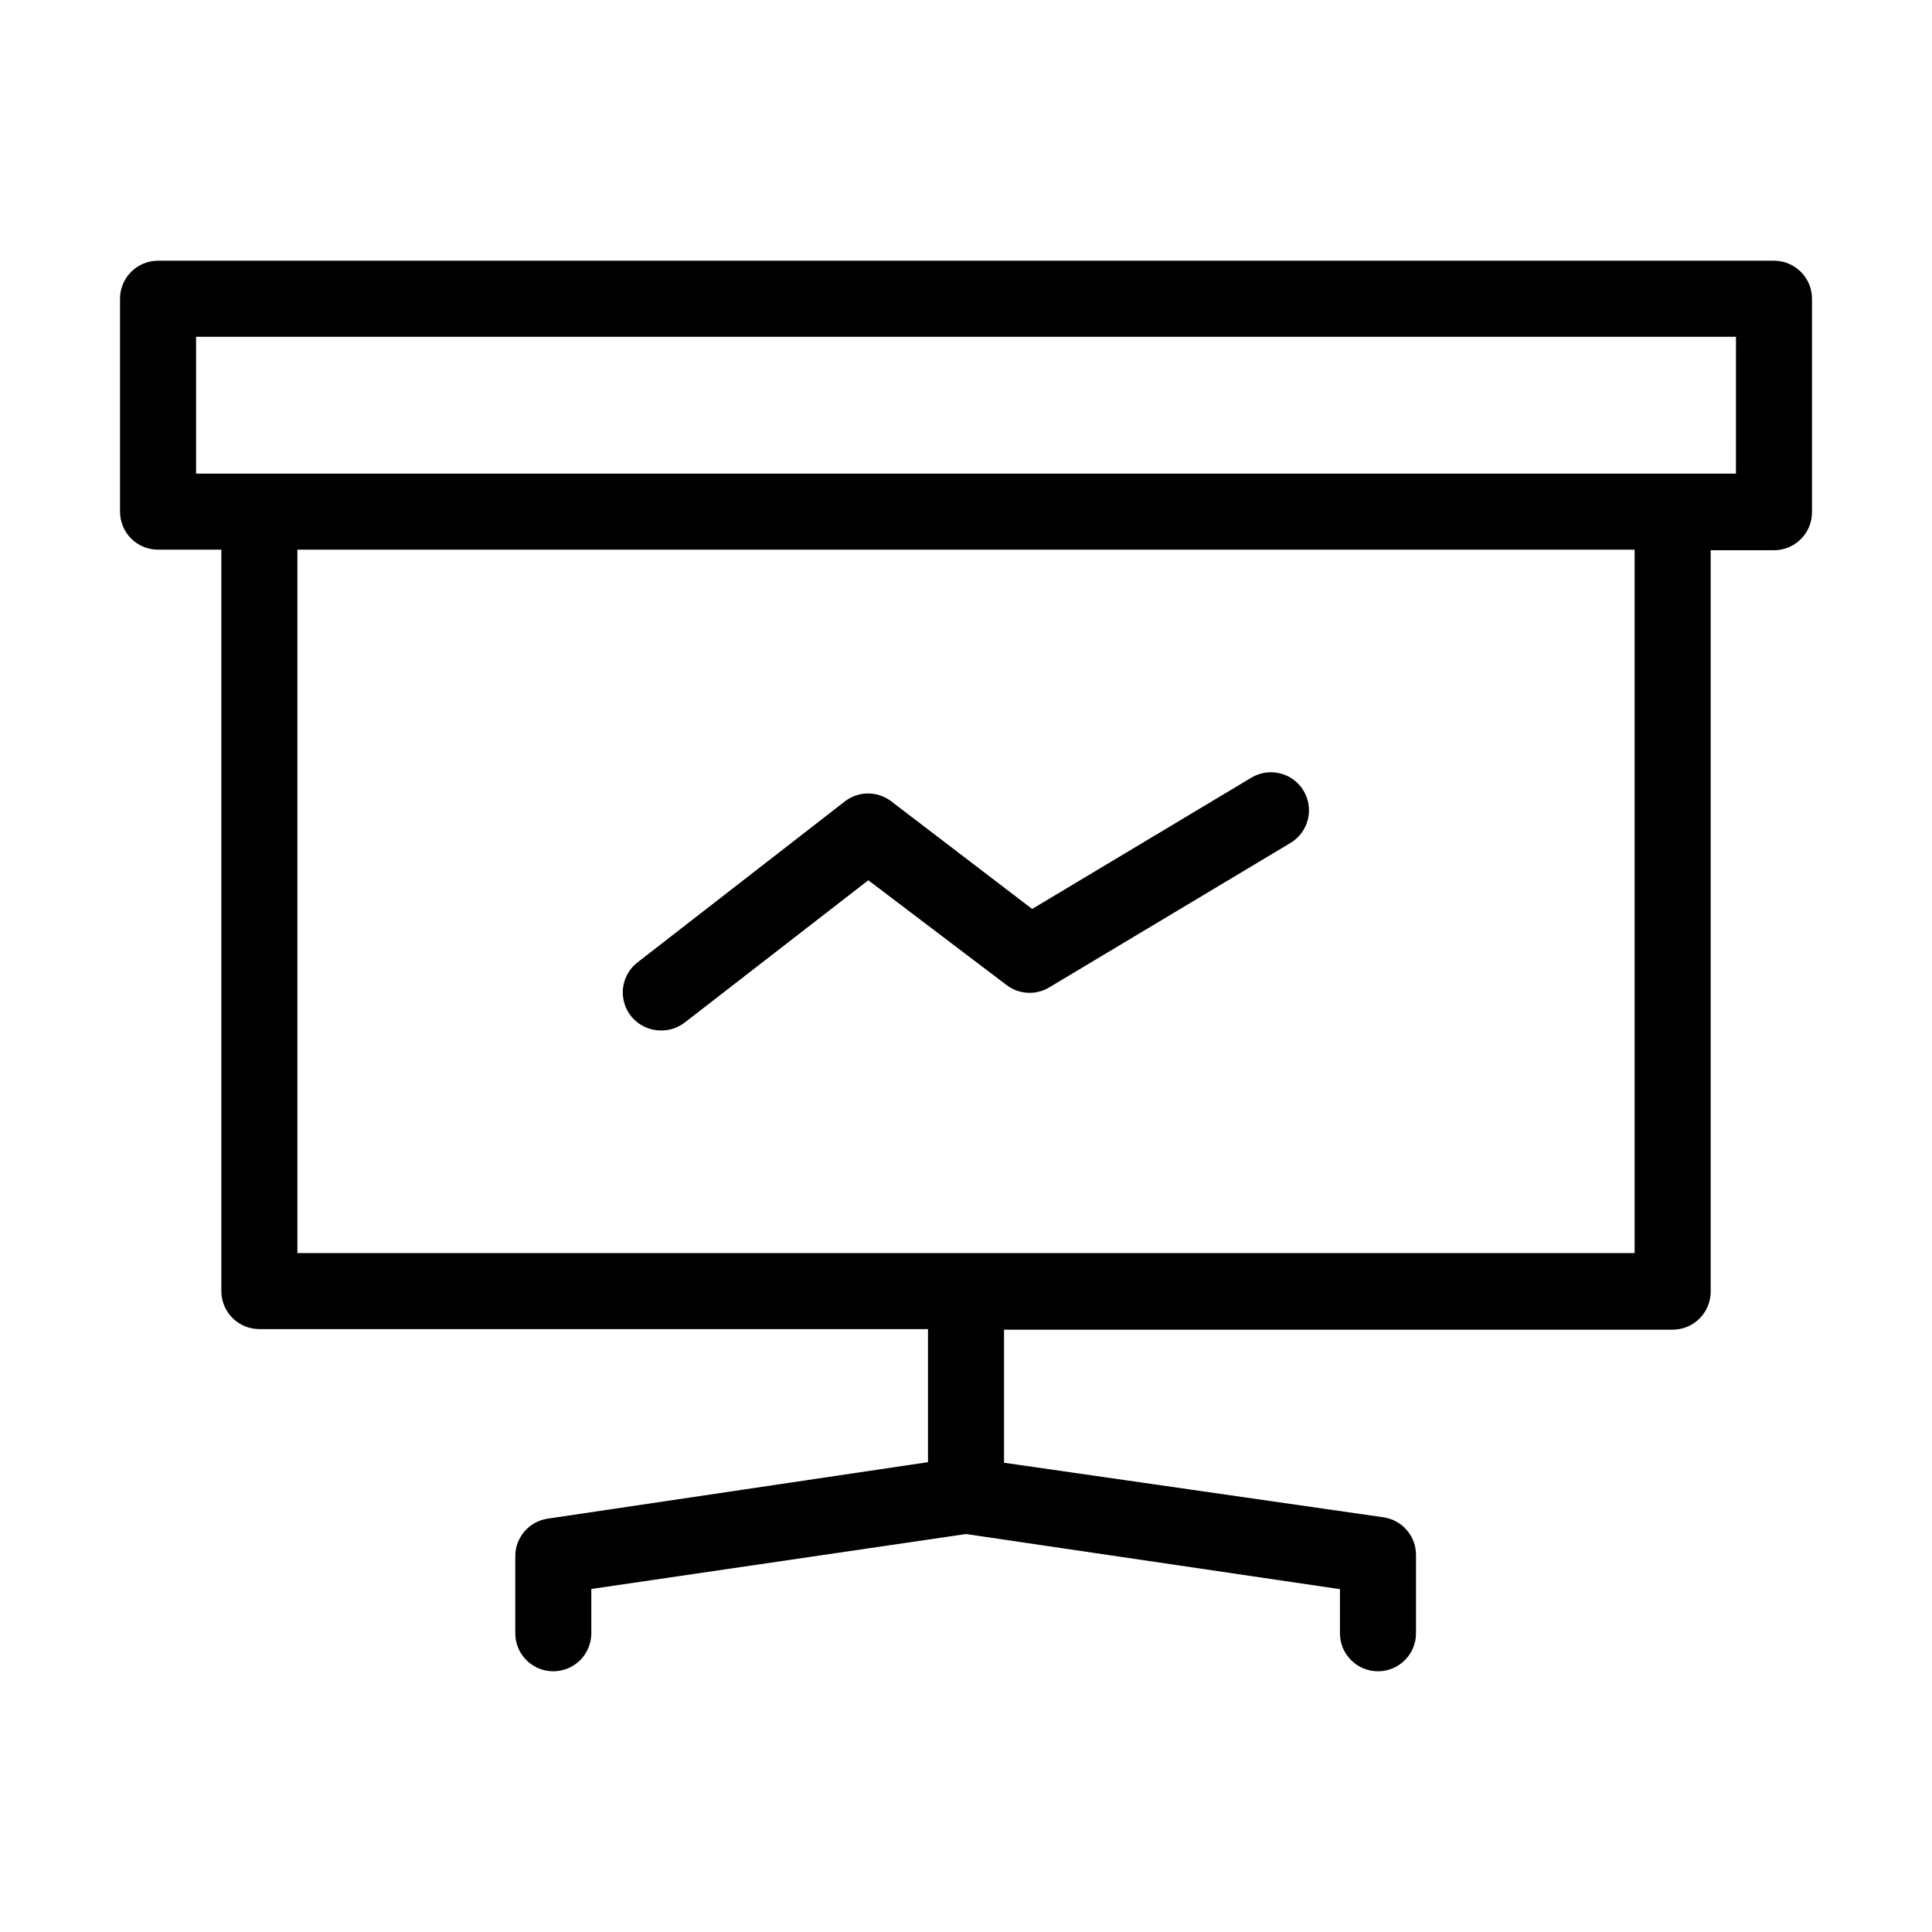 <?xml version="1.0" encoding="UTF-8"?>
<!-- The Best Svg Icon site in the world: iconSvg.co, Visit us! https://iconsvg.co -->
<svg fill="#000000" width="800px" height="800px" version="1.1" viewBox="144 144 512 512" xmlns="http://www.w3.org/2000/svg">
 <g>
  <path d="m614.12 213.09h-428.24c-5.562 0-10.074 4.512-10.074 10.074v56.43c0 2.672 1.059 5.234 2.949 7.125 1.891 1.887 4.453 2.949 7.125 2.949h16.777v196.48c0 2.676 1.062 5.238 2.953 7.125 1.887 1.891 4.449 2.953 7.125 2.953h177.19v35.266l-100.76 14.965c-4.988 0.73-8.668 5.035-8.613 10.074v20.305c0 5.566 4.508 10.074 10.074 10.074s10.078-4.508 10.078-10.074v-11.738l99.301-14.562 99.098 14.609v11.691c0 5.566 4.512 10.074 10.078 10.074 5.562 0 10.074-4.508 10.074-10.074v-20.656c0.055-5.043-3.625-9.348-8.613-10.078l-100.56-14.457v-35.266h177.19c2.672 0 5.234-1.062 7.125-2.953 1.887-1.891 2.949-4.453 2.949-7.125v-196.48h16.777c2.672 0 5.234-1.062 7.125-2.953 1.891-1.891 2.953-4.453 2.953-7.125v-56.578c0-2.672-1.062-5.234-2.953-7.125-1.891-1.887-4.453-2.949-7.125-2.949zm-36.93 262.99h-354.38v-186.41h354.38zm26.852-206.56h-408.08v-36.273h408.09z"/>
  <path d="m319.14 417.08c2.211 0.035 4.367-0.656 6.148-1.965l48.82-37.836 36.625 27.758c3.273 2.508 7.742 2.766 11.285 0.656l64.035-38.34c4.758-2.894 6.269-9.098 3.375-13.855-2.894-4.758-9.098-6.269-13.855-3.375l-58.039 34.762-37.332-28.516c-3.625-2.789-8.672-2.789-12.293 0l-54.965 42.676c-3.406 2.641-4.754 7.156-3.352 11.234 1.398 4.074 5.238 6.809 9.547 6.801z"/>
 </g>
</svg>